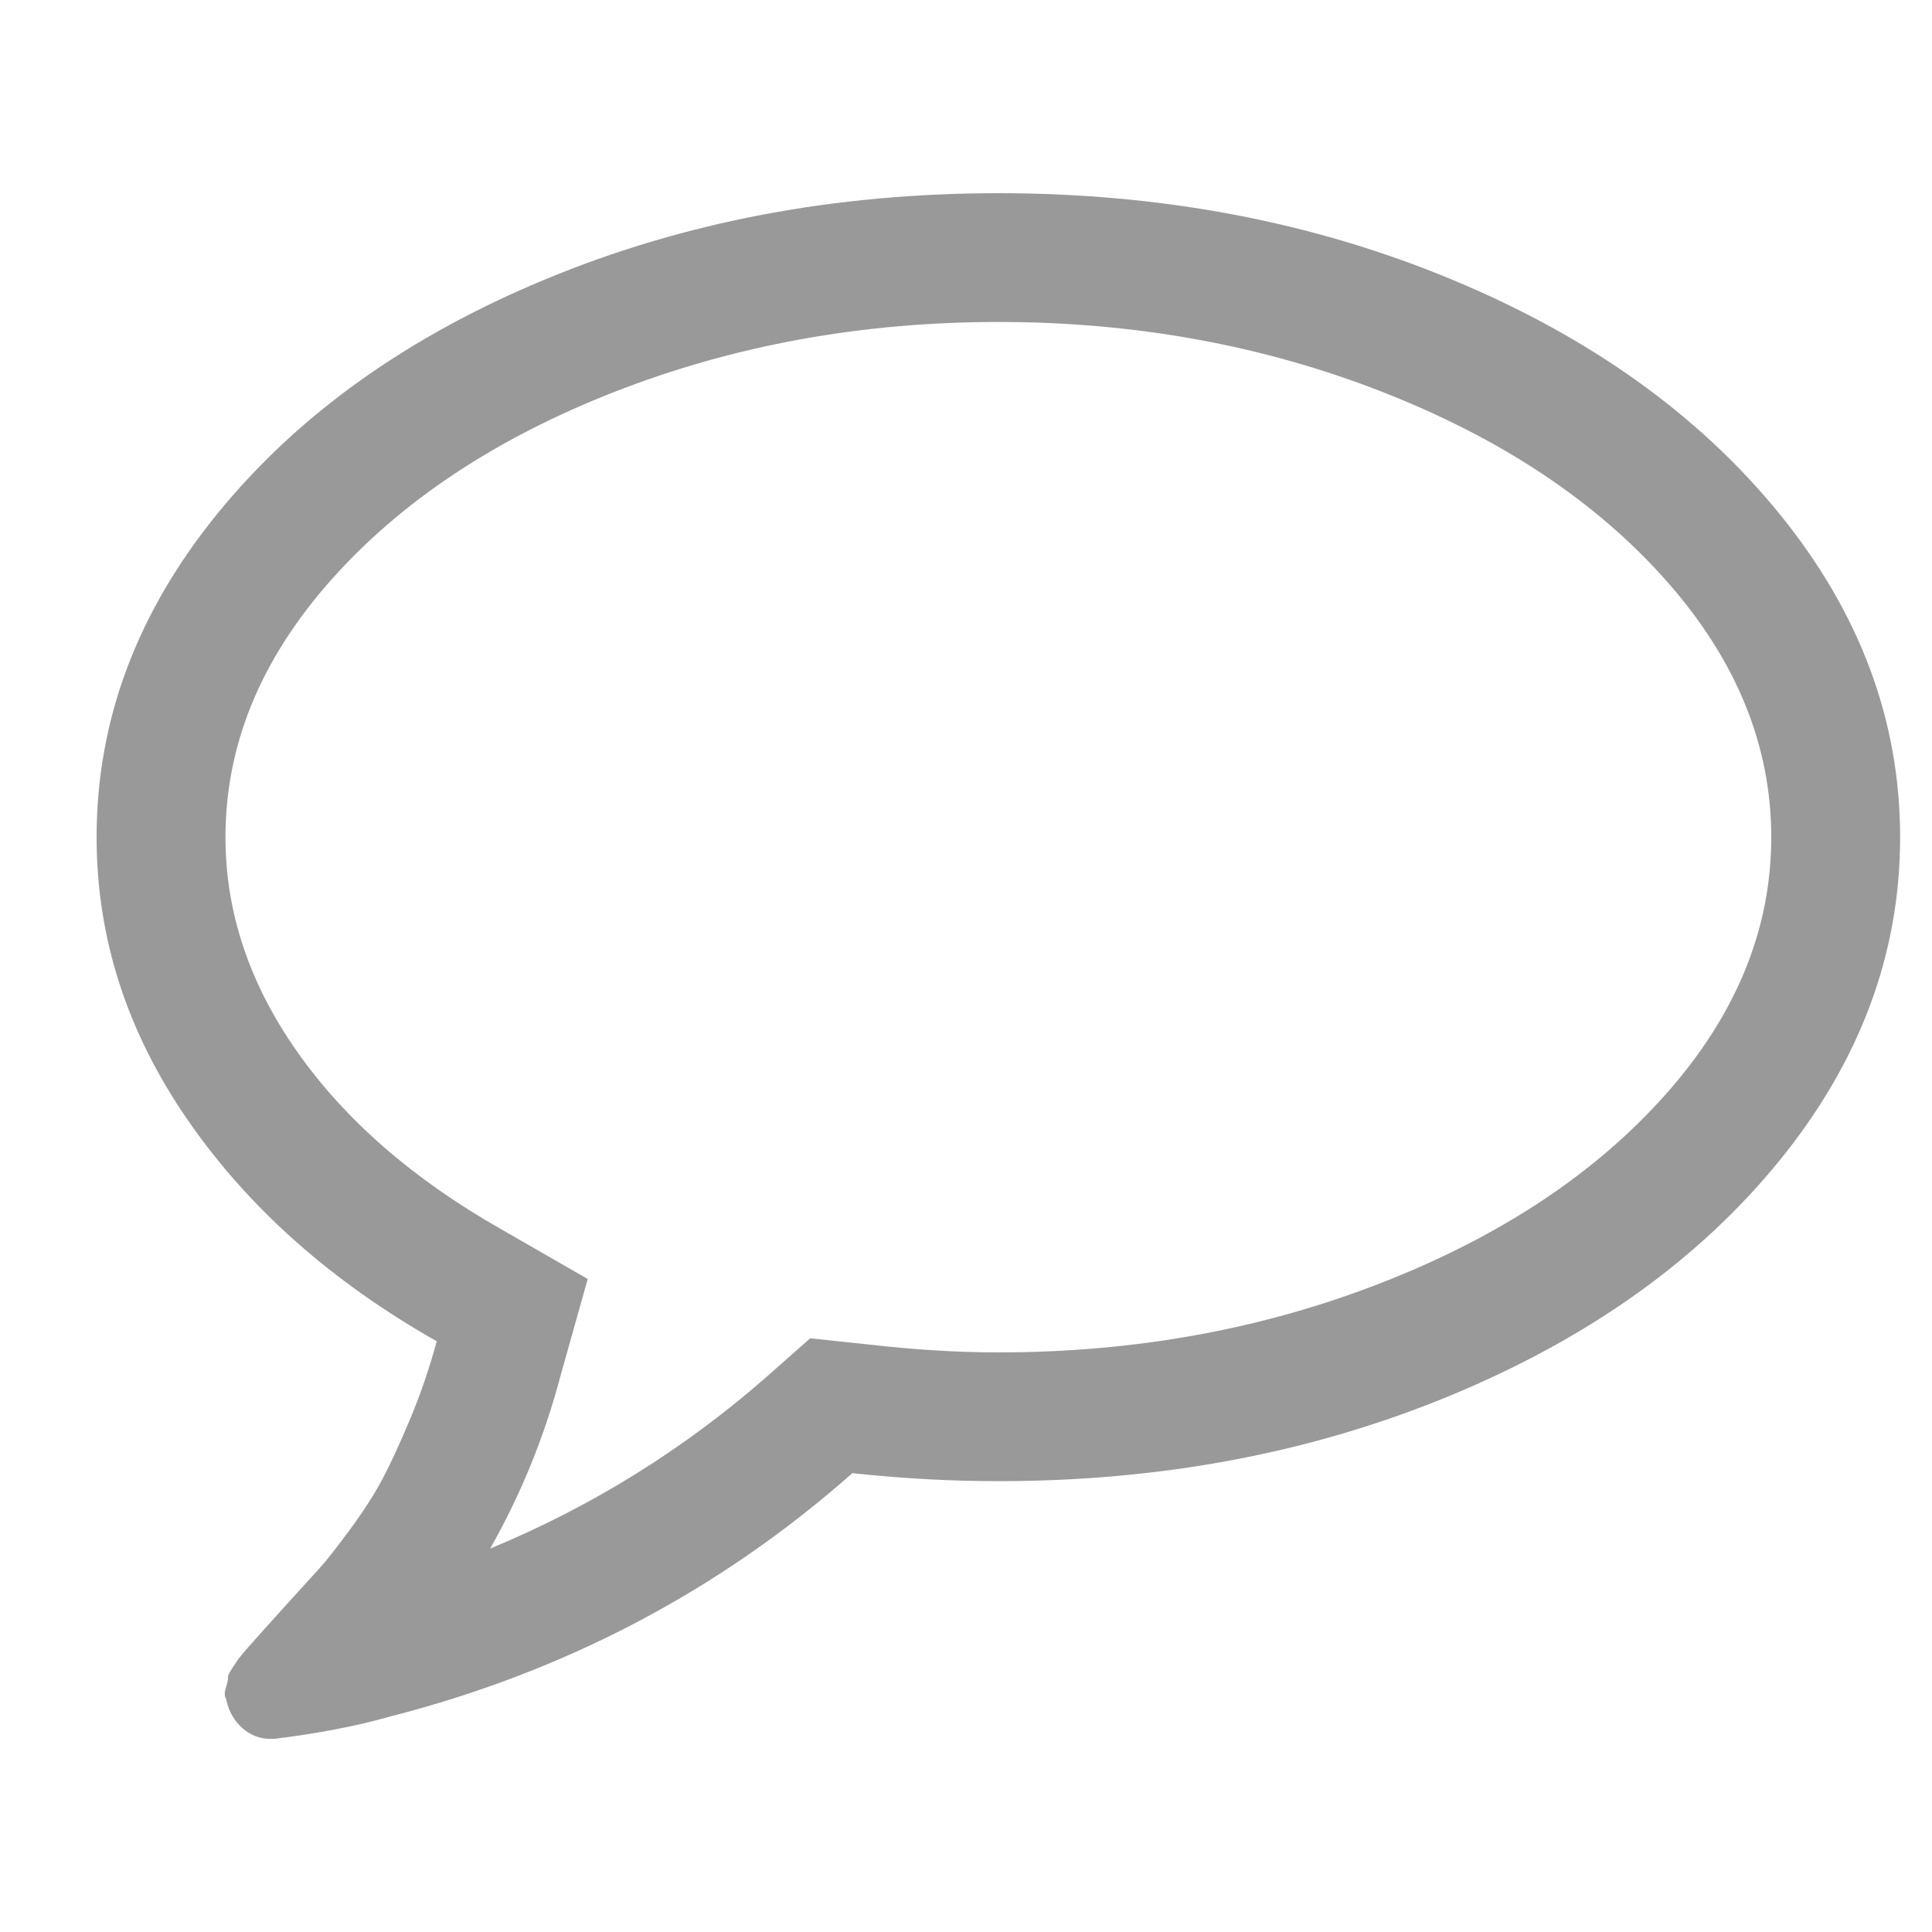 <svg width="20" height="20" viewBox="0 0 20 20" fill="#999999" xmlns="http://www.w3.org/2000/svg">
<path d="M10.335 3.333C8.918 3.333 7.593 3.575 6.36 4.057C5.127 4.54 4.148 5.191 3.422 6.01C2.696 6.83 2.334 7.715 2.334 8.667C2.334 9.444 2.582 10.186 3.079 10.891C3.575 11.595 4.275 12.205 5.178 12.719L6.084 13.24L5.803 14.24C5.636 14.871 5.393 15.469 5.074 16.031C6.129 15.594 7.084 15 7.939 14.25L8.387 13.854L8.981 13.917C9.46 13.972 9.911 14 10.335 14C11.752 14 13.077 13.759 14.31 13.276C15.543 12.793 16.522 12.142 17.248 11.323C17.974 10.504 18.336 9.618 18.336 8.667C18.336 7.715 17.974 6.83 17.248 6.01C16.522 5.191 15.543 4.54 14.31 4.057C13.077 3.575 11.752 3.333 10.335 3.333ZM19.67 8.667C19.67 9.875 19.253 10.991 18.42 12.016C17.586 13.04 16.454 13.849 15.023 14.443C13.592 15.037 12.03 15.333 10.335 15.333C9.849 15.333 9.345 15.306 8.824 15.25C7.449 16.465 5.852 17.306 4.032 17.771C3.691 17.868 3.296 17.944 2.844 18H2.792C2.688 18 2.594 17.963 2.511 17.891C2.427 17.818 2.372 17.722 2.344 17.604V17.594C2.323 17.566 2.321 17.524 2.339 17.469C2.356 17.413 2.363 17.378 2.36 17.365C2.356 17.351 2.372 17.318 2.406 17.266L2.469 17.172L2.542 17.083L2.625 16.99C2.674 16.934 2.782 16.814 2.948 16.63C3.115 16.446 3.235 16.314 3.308 16.234C3.381 16.154 3.488 16.017 3.631 15.823C3.773 15.629 3.886 15.451 3.969 15.292C4.053 15.132 4.146 14.927 4.251 14.677C4.355 14.427 4.445 14.163 4.521 13.885C3.431 13.267 2.571 12.504 1.943 11.594C1.314 10.684 1 9.708 1 8.667C1 7.458 1.417 6.342 2.25 5.318C3.084 4.293 4.216 3.484 5.647 2.891C7.077 2.297 8.64 2 10.335 2C12.03 2 13.592 2.297 15.023 2.891C16.454 3.484 17.586 4.293 18.42 5.318C19.253 6.342 19.67 7.458 19.67 8.667Z"/>
</svg>

